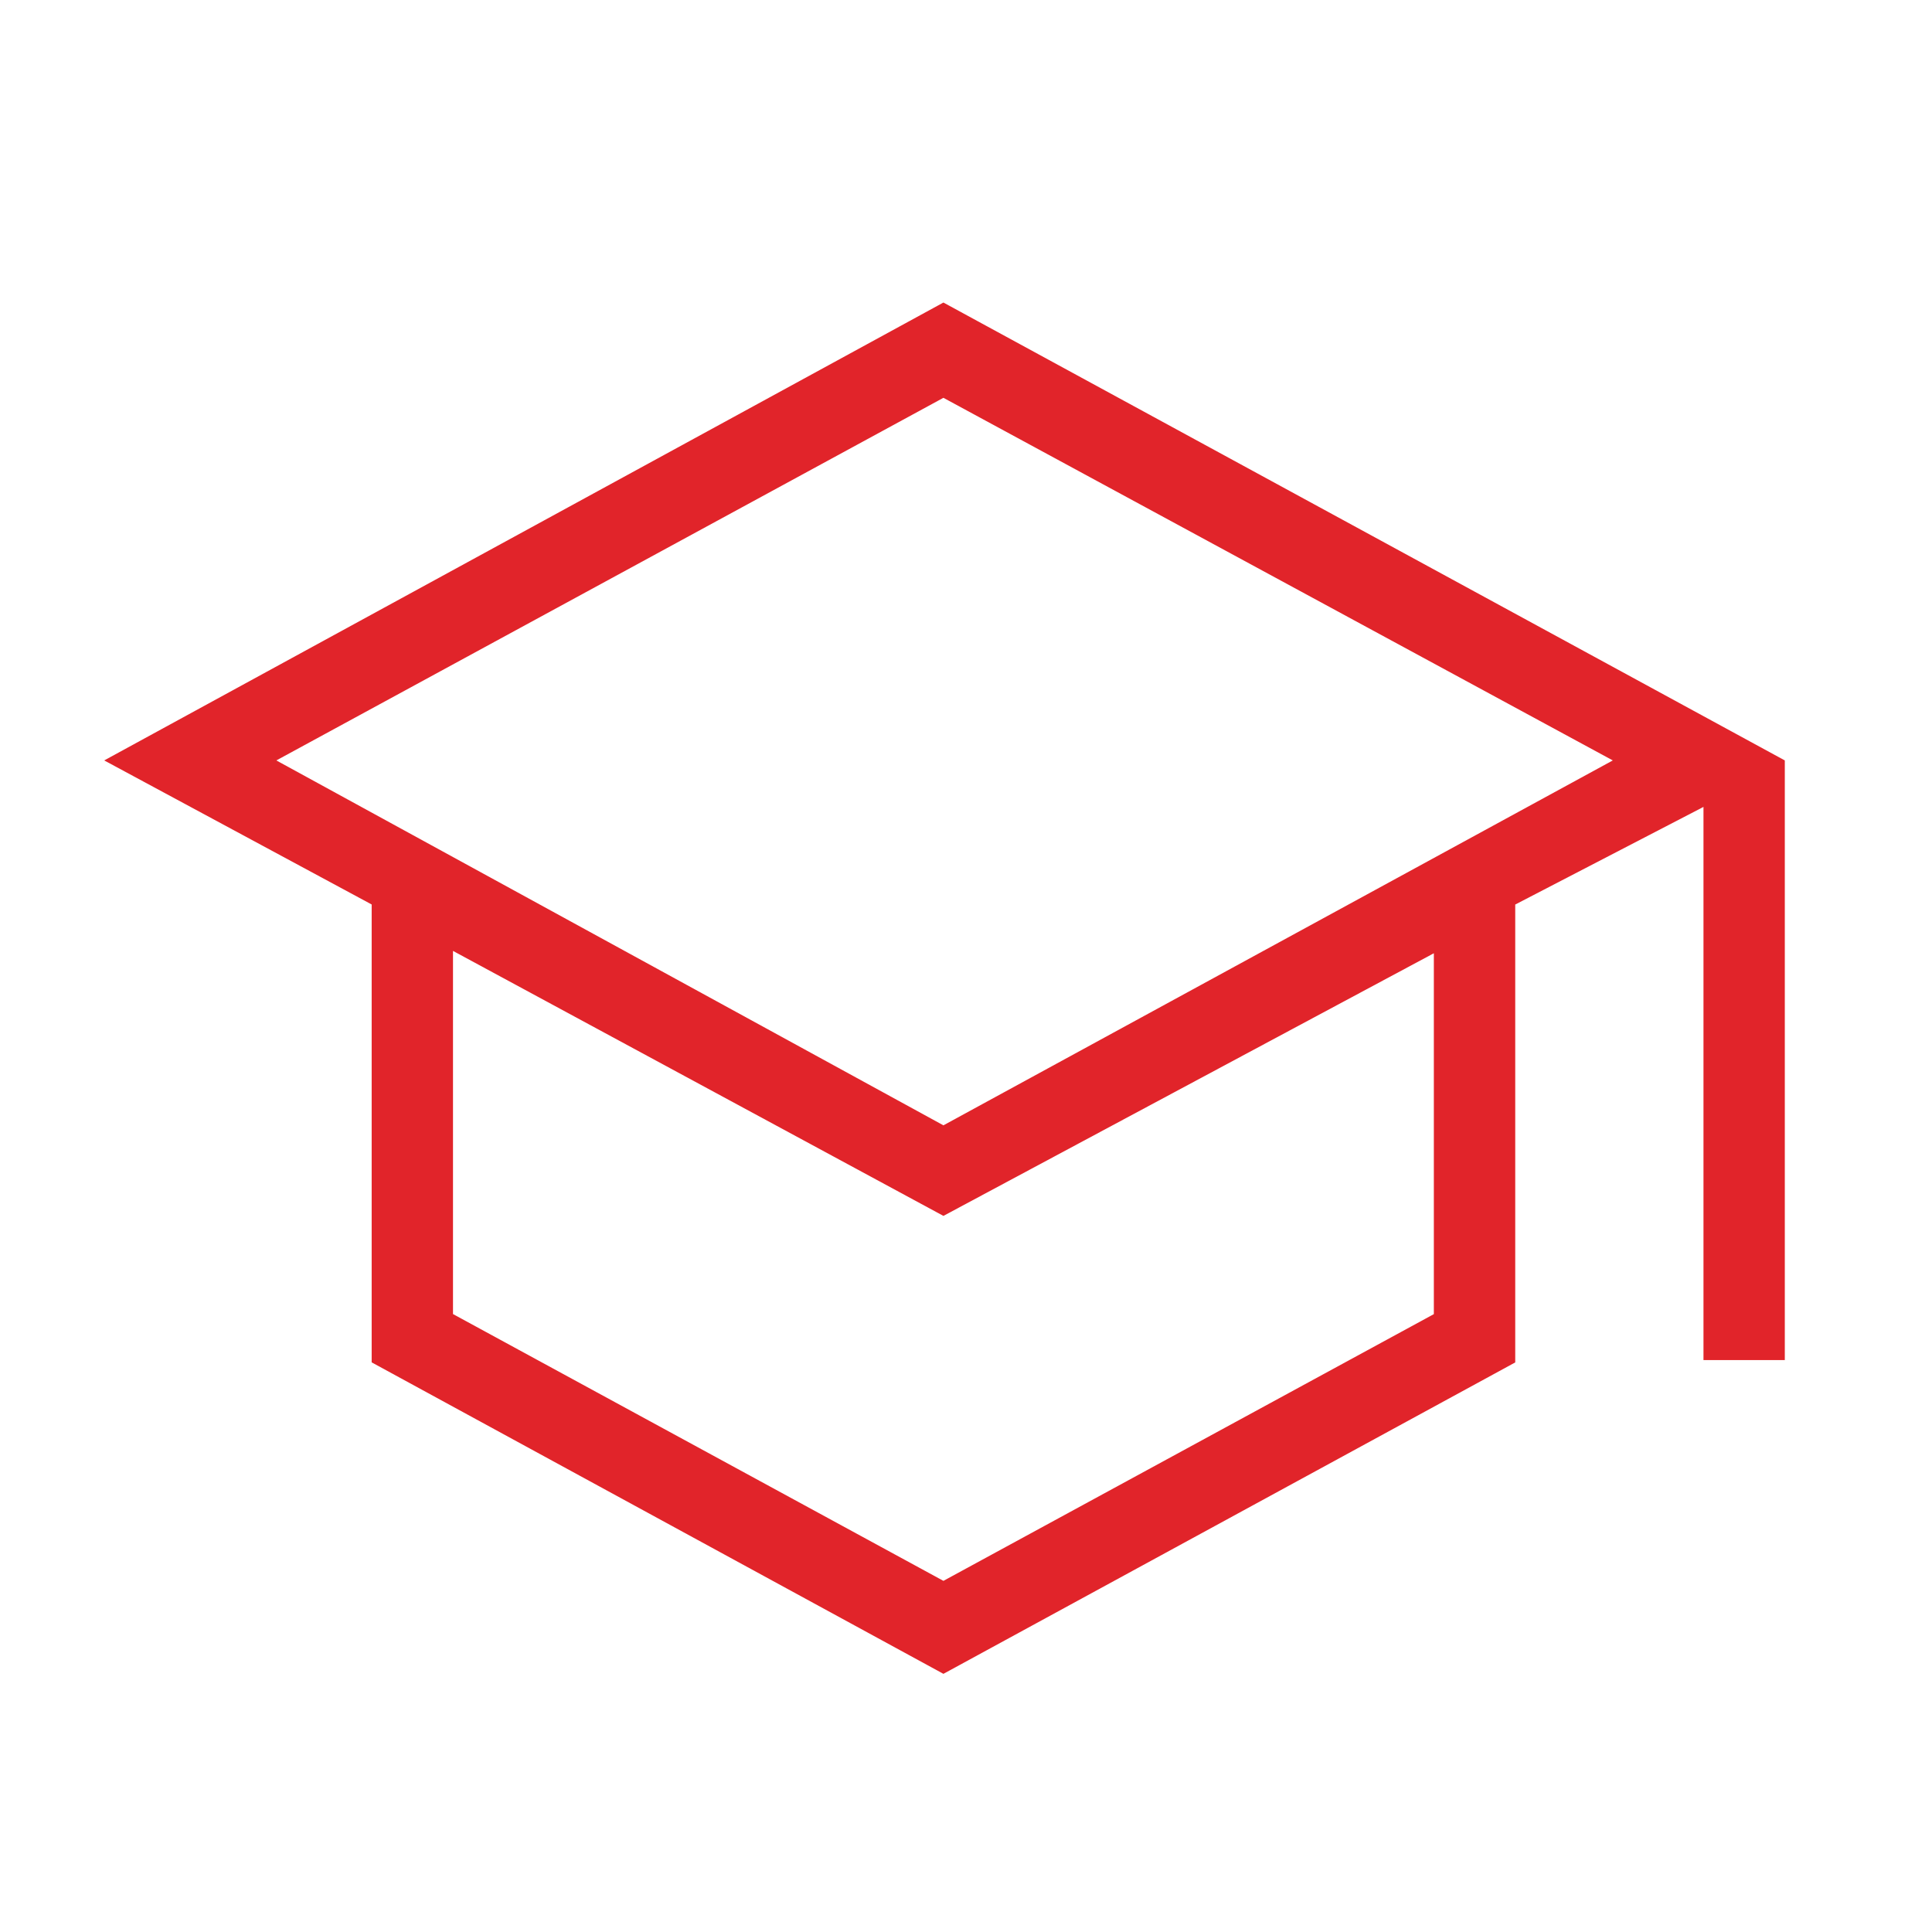 <svg id="icon32-medical-info" xmlns="http://www.w3.org/2000/svg" width="32" height="32" viewBox="0 0 32 32">
  <rect id="bg" width="32" height="32" fill="none"/>
  <path id="school_FILL0_wght100_GRAD200_opsz48" d="M132.9,272.713l-9.47-5.159v-7.584L119,257.584,132.9,250l13.936,7.584v9.932h-1.347v-9.162l-3.118,1.617v7.584Zm0-9.085,11.087-6.044L132.9,251.578l-11.049,6.006Zm0,7.545,8.123-4.418v-5.977l-8.123,4.35-8.123-4.389v6.015ZM132.936,263.628ZM132.9,265.553ZM132.9,265.553Z" transform="translate(-117.274 -244.989)" fill="#e1242a"/>
</svg>